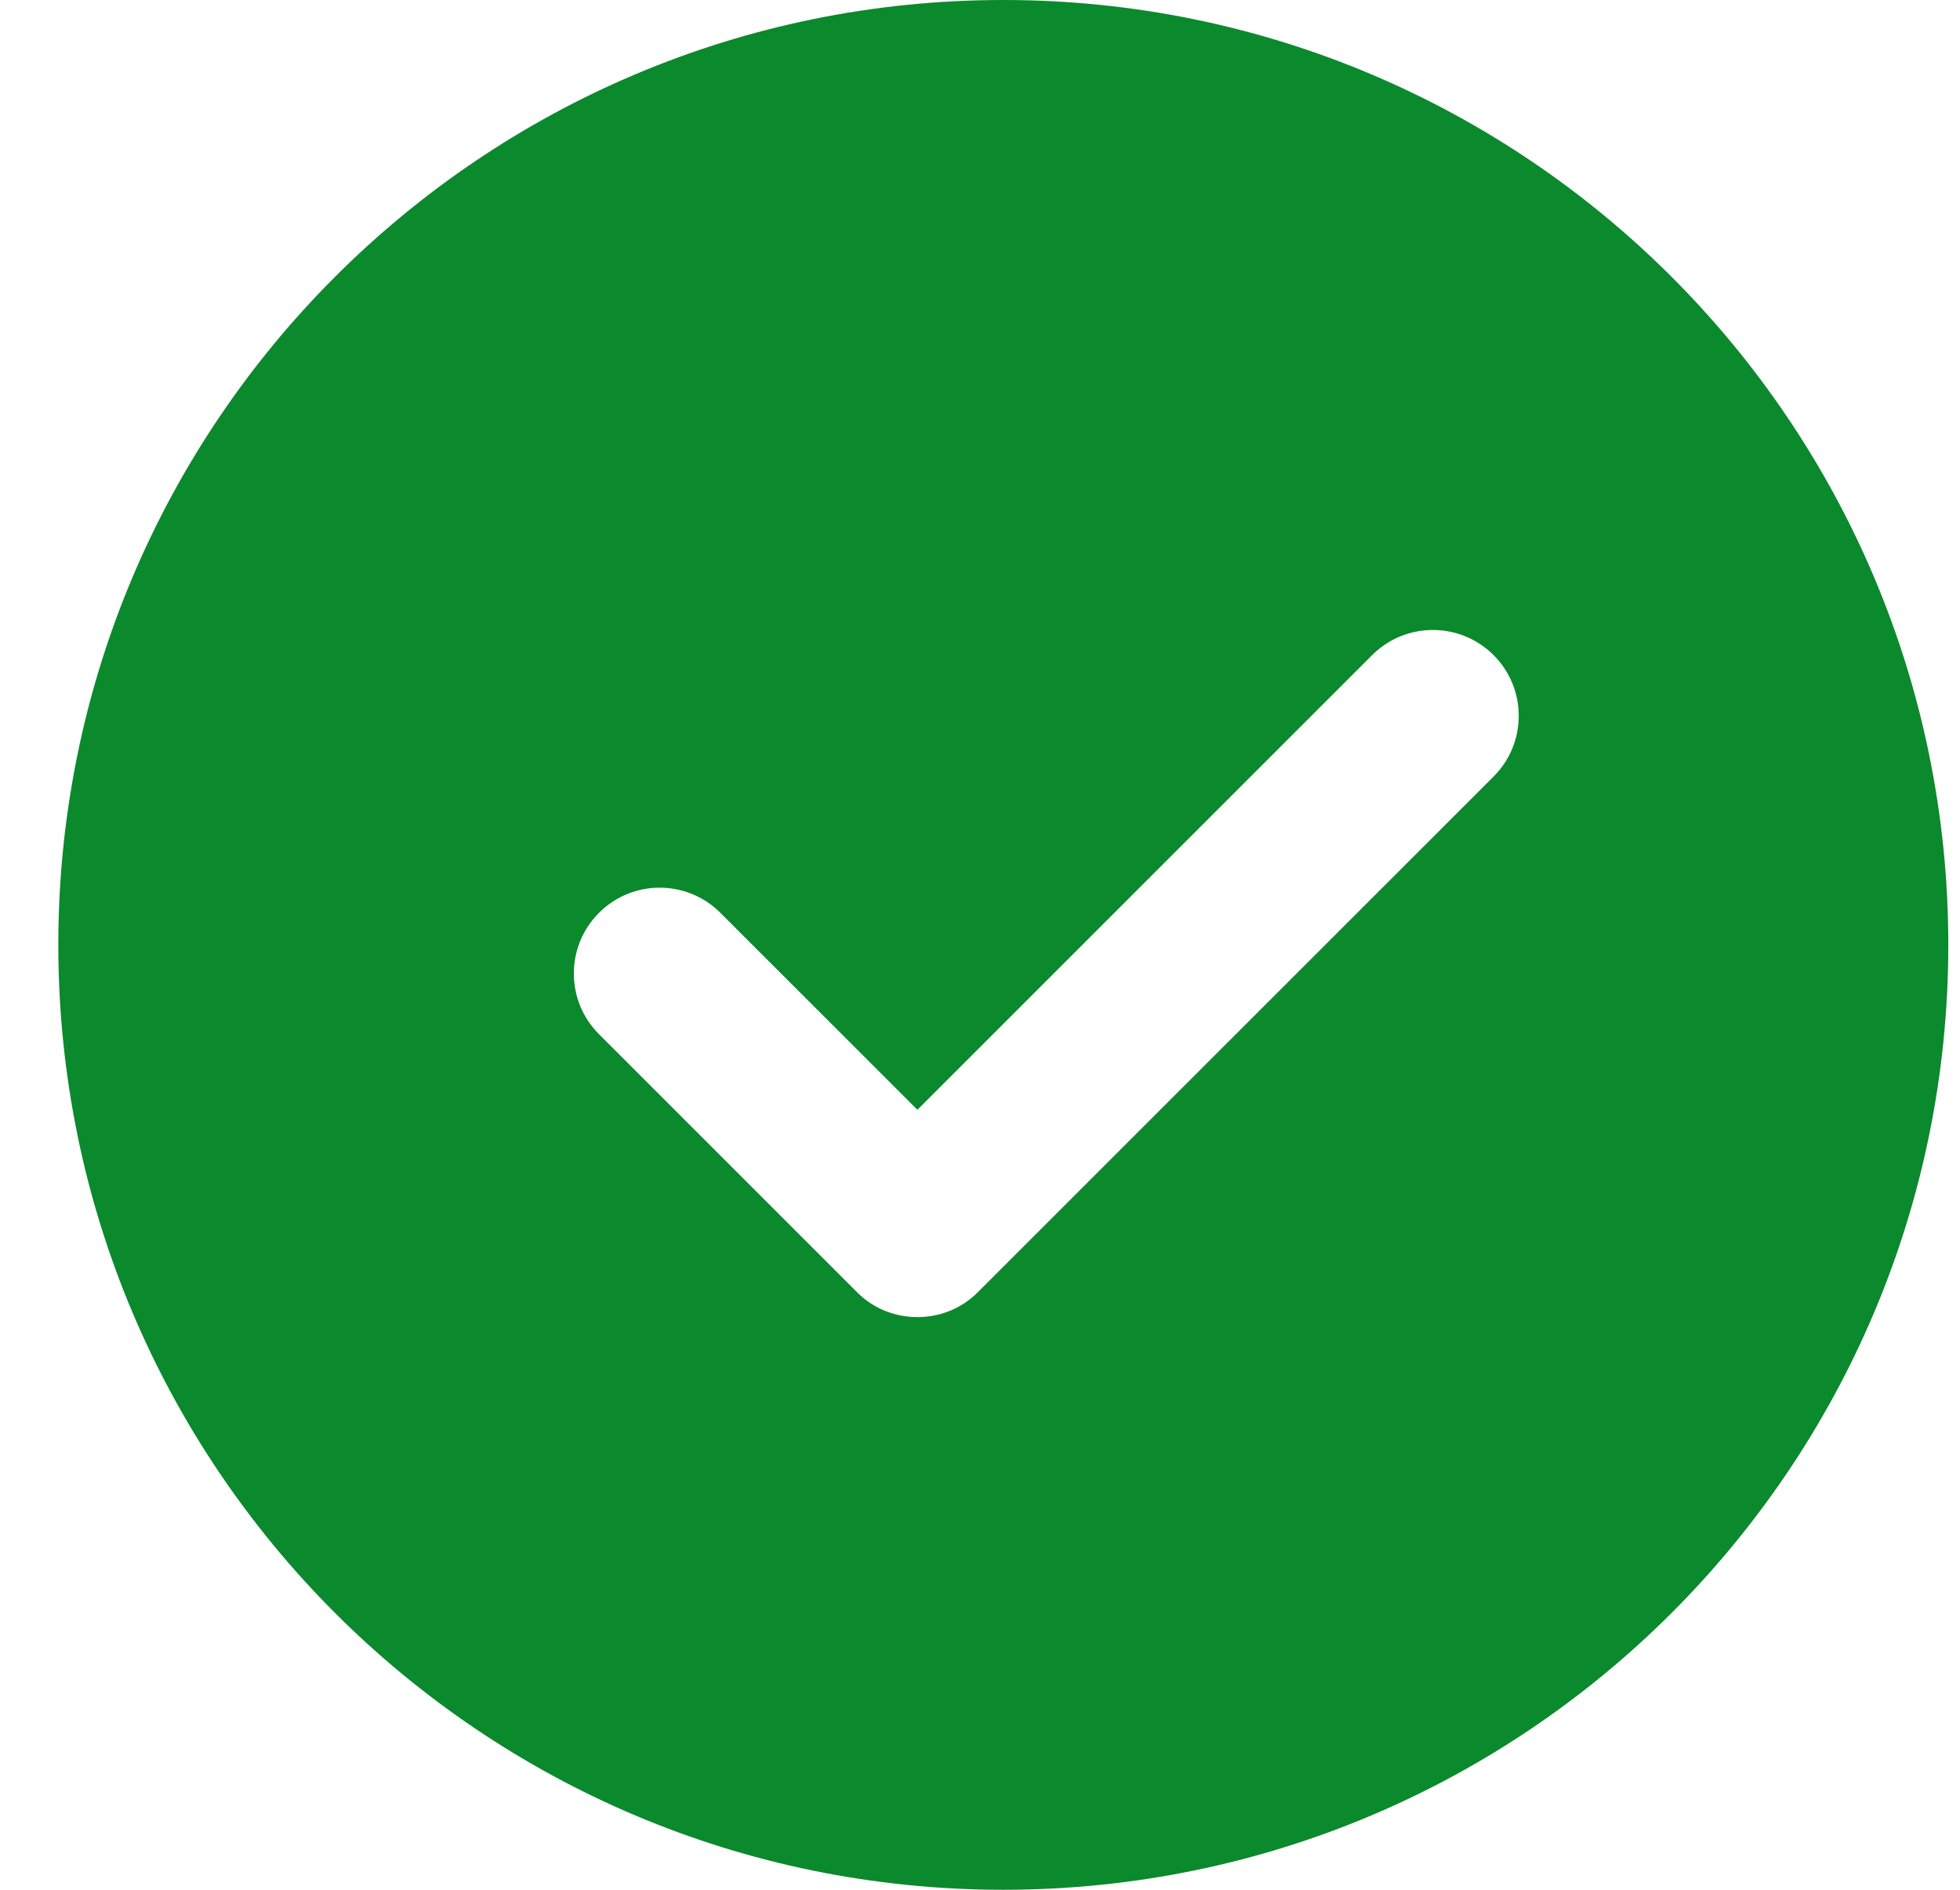 <svg width="28" height="27" viewBox="0 0 28 27" fill="none" xmlns="http://www.w3.org/2000/svg">
<path fill-rule="evenodd" clip-rule="evenodd" d="M27.833 13.5C27.833 20.956 21.789 27 14.333 27C6.877 27 0.833 20.956 0.833 13.5C0.833 6.044 6.877 0 14.333 0C21.789 0 27.833 6.044 27.833 13.5ZM12.239 18.458C12.476 18.7 12.791 18.818 13.106 18.818C13.421 18.818 13.736 18.7 13.973 18.458L21.337 11.095C21.816 10.616 21.816 9.839 21.337 9.36C20.858 8.881 20.081 8.881 19.602 9.36L13.106 15.856L10.291 13.042C9.813 12.563 9.035 12.563 8.557 13.042C8.078 13.52 8.078 14.298 8.557 14.776L12.239 18.458Z" fill="#0B892D"/>
</svg>
